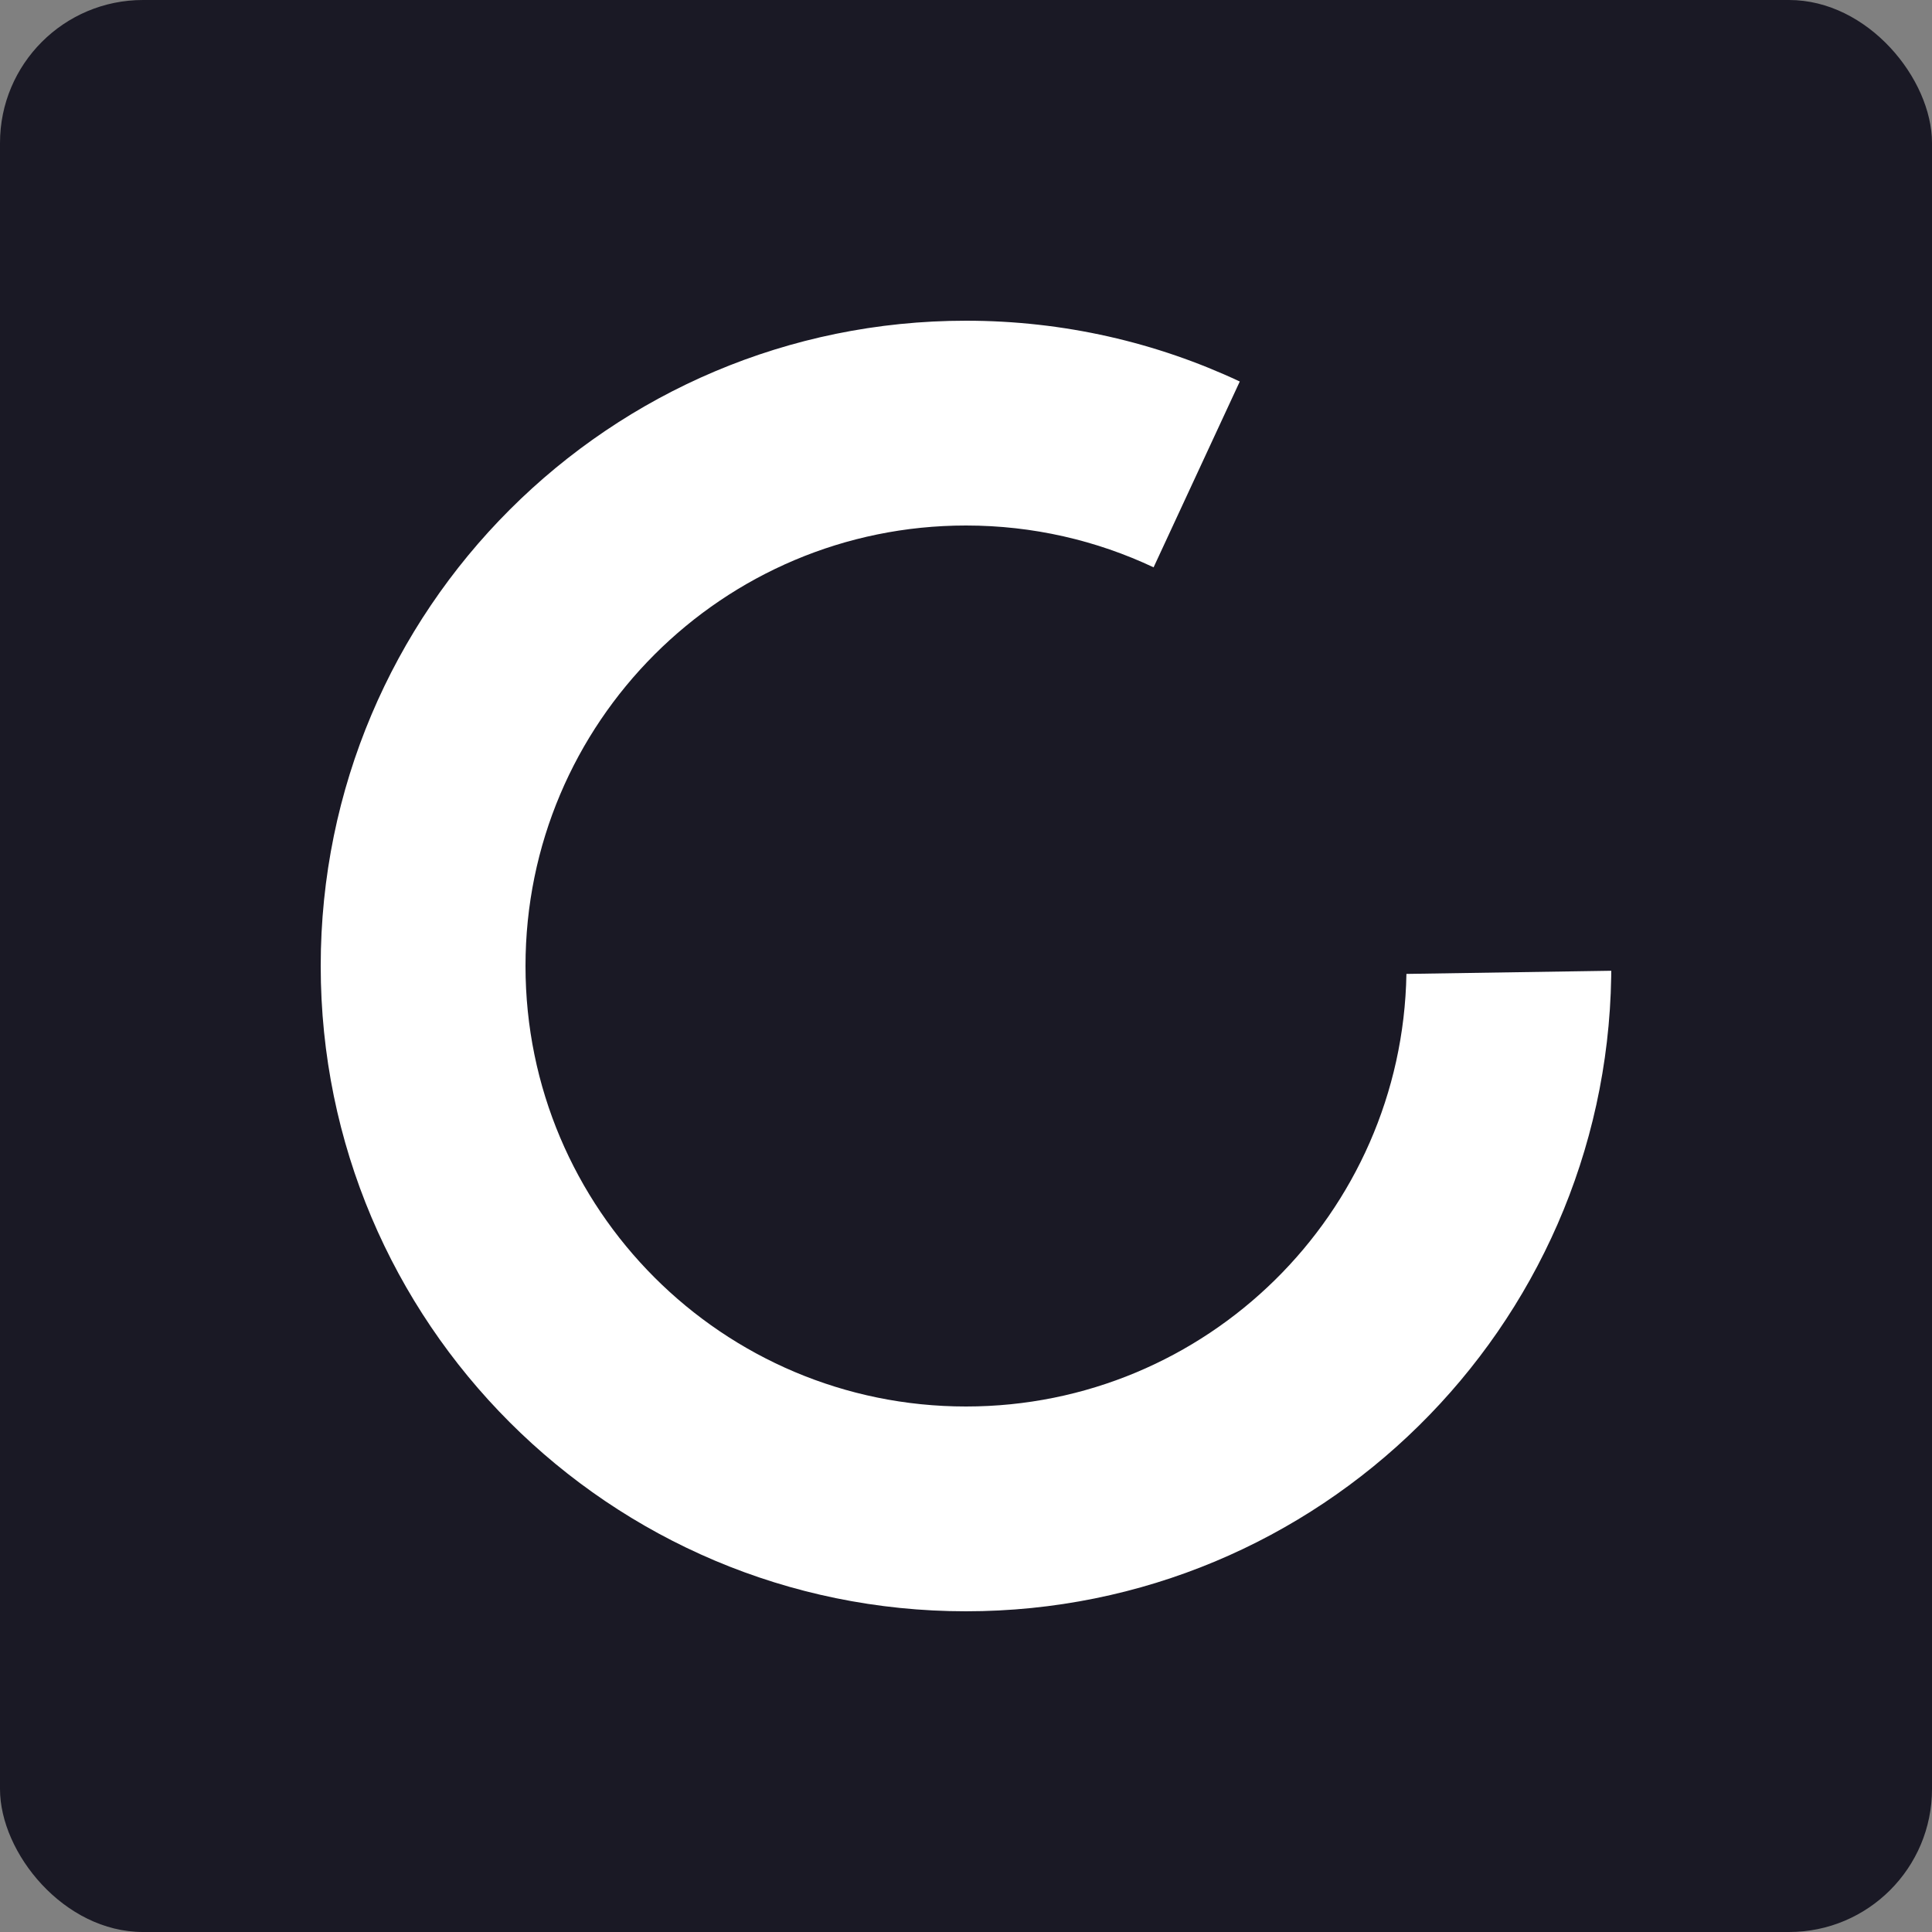 <?xml version="1.0" encoding="UTF-8"?>
<svg width="500px" height="500px" viewBox="0 0 500 500" version="1.1" xmlns="http://www.w3.org/2000/svg" xmlns:xlink="http://www.w3.org/1999/xlink">
    <rect x="0" y="0" width="500" height="500" fill="#808080" stroke="none"/>
    <title>Group</title>
    <g id="Page-1" stroke="none" stroke-width="1" fill="none" fill-rule="evenodd">
        <g id="Group">
            <rect id="Rectangle-Copy" fill="#1A1925" x="0" y="0" width="500" height="500" rx="37"></rect>
            <path d="M250,83 C275.331,83 299.345,88.64 320.855,98.733 L298.549,146.825 C283.82,139.882 267.363,136 250,136 C187.04,136 136,187.04 136,250 C136,312.96 187.04,364 250,364 C312.276,364 362.889,314.064 363.982,252.048 L416.99,251.231 L416.978,252.762 C415.503,343.719 341.309,417 250,417 C157.768,417 83,342.232 83,250 C83,157.768 157.768,83 250,83 Z" id="Combined-Shape-Copy" fill="#FFFFFF"></path>
        </g>
    </g>
</svg>